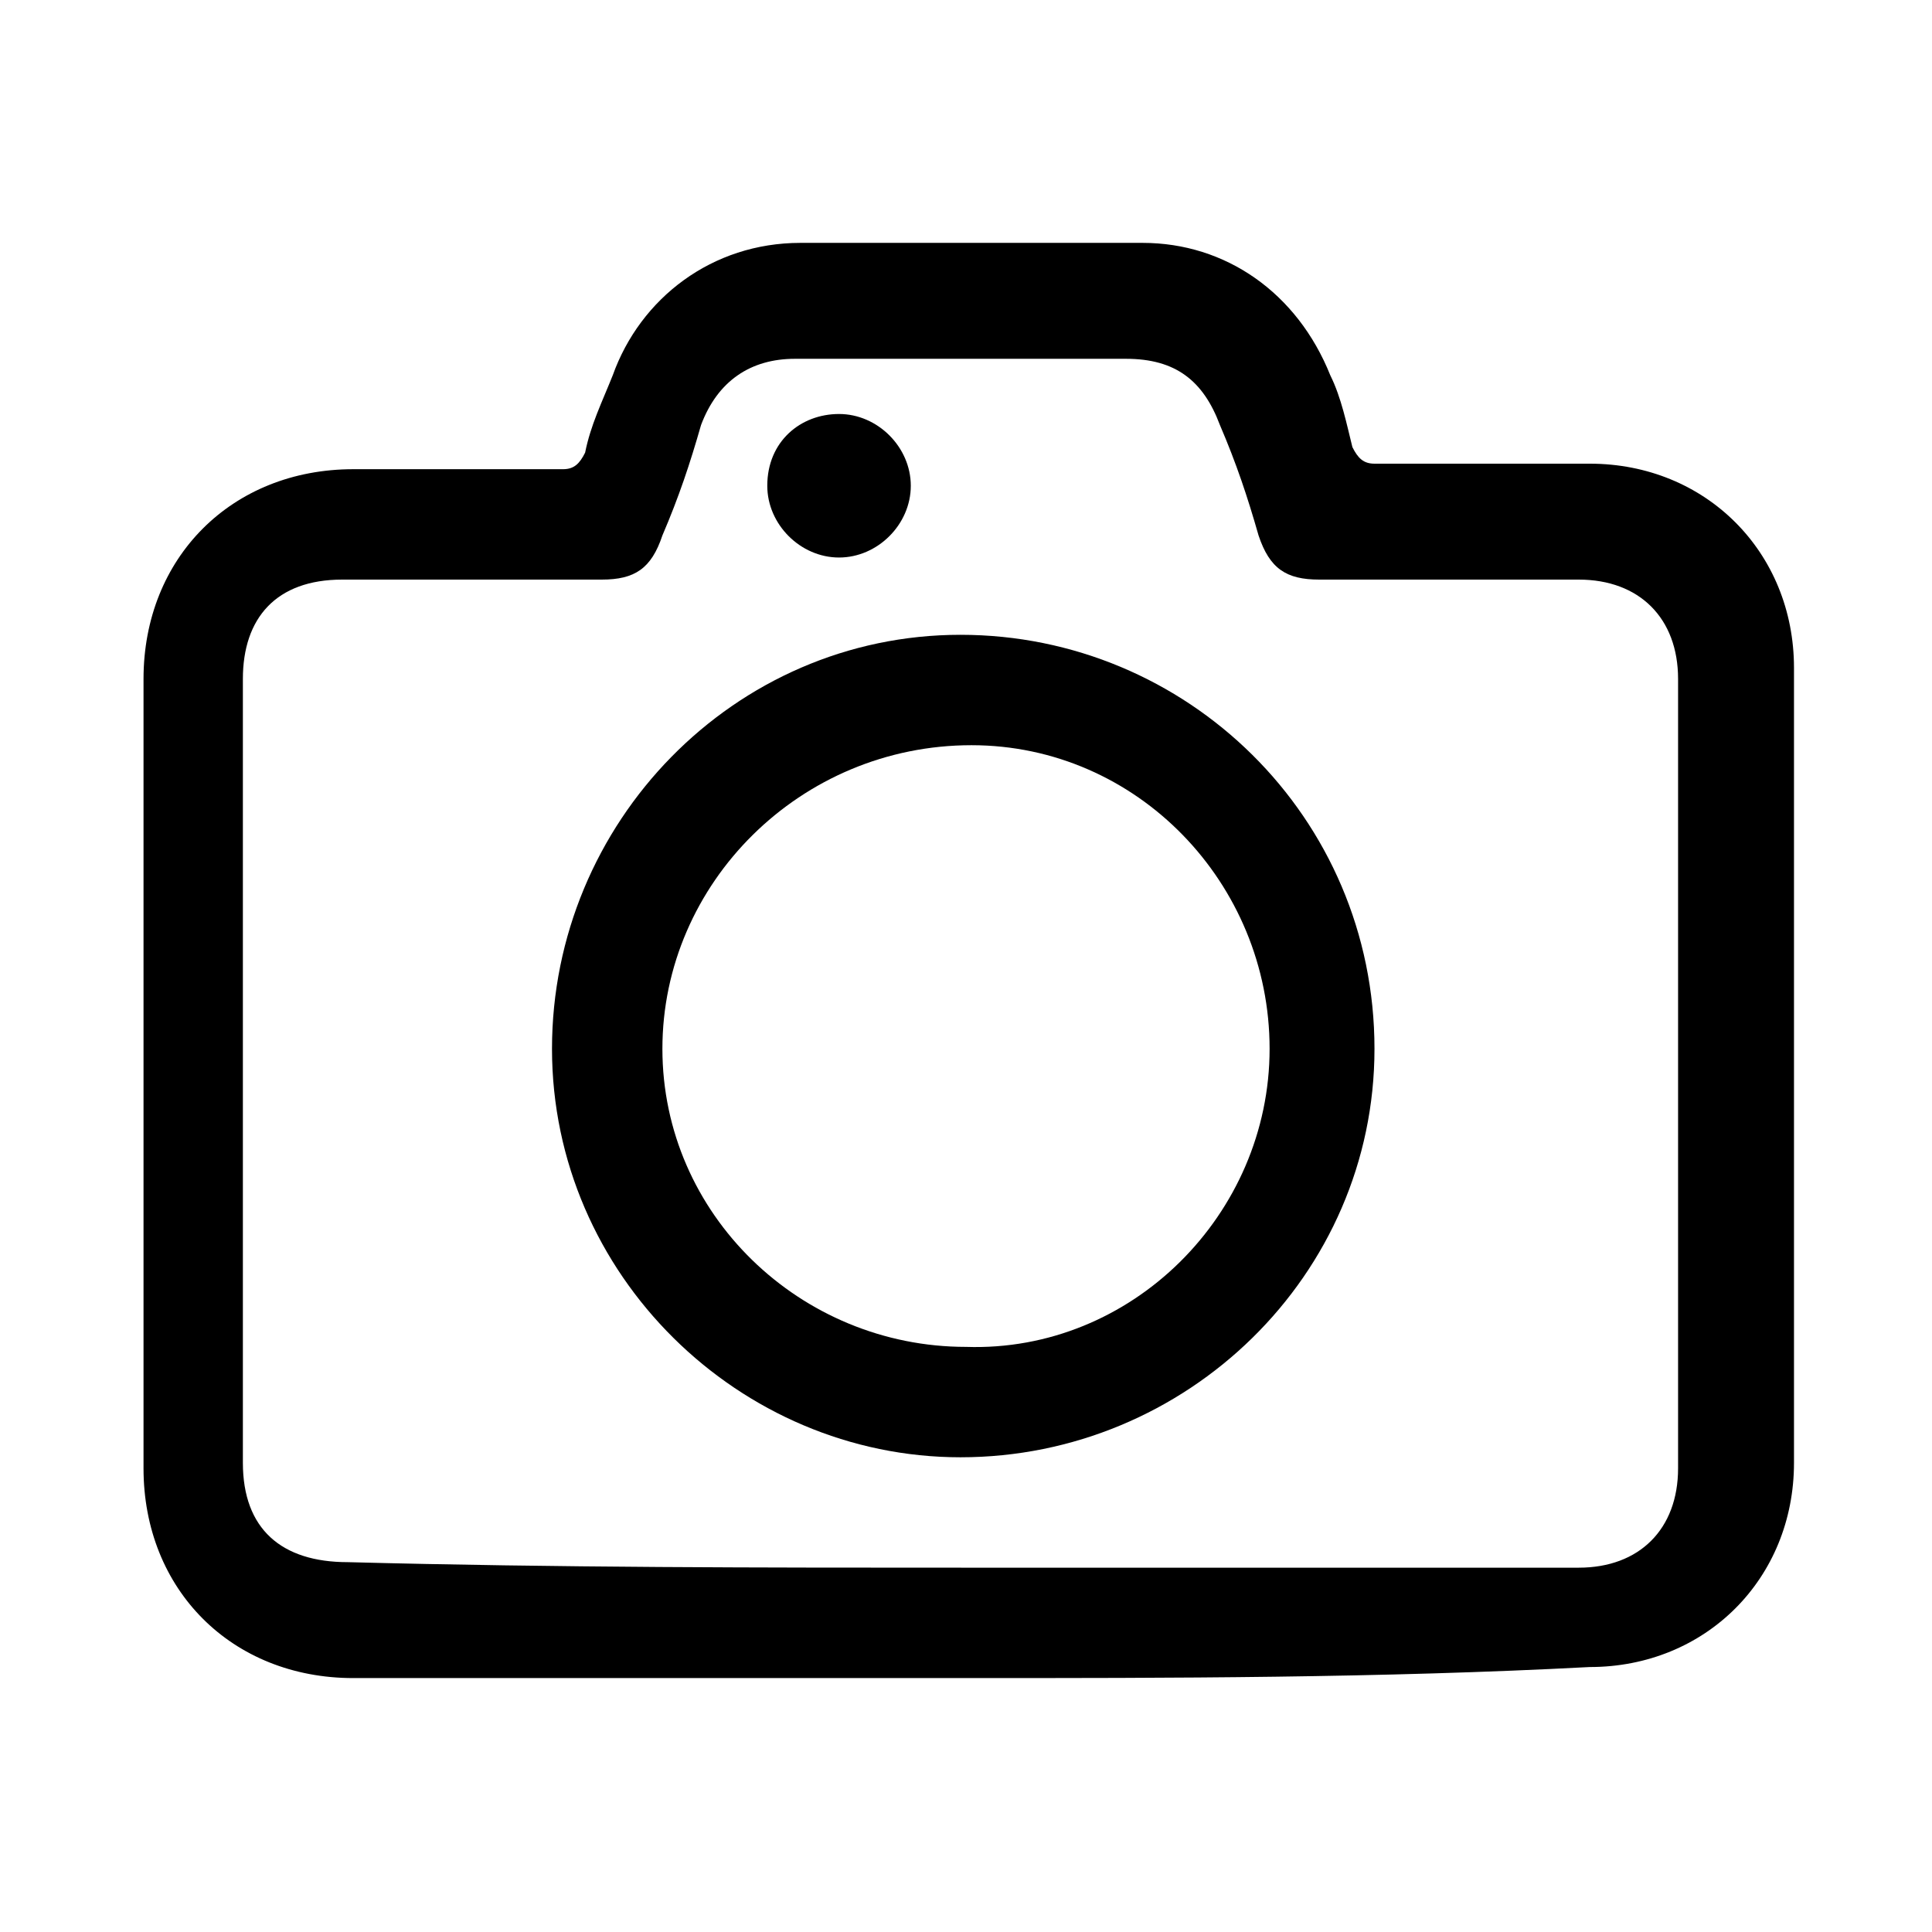 <?xml version="1.0" encoding="utf-8"?>
<!-- Generator: Adobe Illustrator 28.0.0, SVG Export Plug-In . SVG Version: 6.00 Build 0)  -->
<svg version="1.1" id="Capa_1" xmlns="http://www.w3.org/2000/svg" xmlns:xlink="http://www.w3.org/1999/xlink" x="0px" y="0px"
	 viewBox="0 0 35 35" style="enable-background:new 0 0 35 35;" xml:space="preserve">
<style type="text/css">
	.st0{fill:none;stroke:#000000;stroke-width:5;stroke-miterlimit:10;}
	.st1{fill:none;stroke:#000000;stroke-width:7;stroke-linecap:round;stroke-linejoin:round;stroke-miterlimit:10;}
</style>
<ellipse cx="248.5" cy="65.1" rx="8.5" ry="4"/>
<path class="st0" d="M287.7,63.6c1.3,0,2.4-1.1,2.3-2.4c-1.2-20.1-18-36.1-38.4-36.1h-5.1c-20.4,0-37.1,15.9-38.4,36.1
	c-0.1,1.3,1,2.4,2.3,2.4H287.7z"/>
<line class="st1" x1="248.5" y1="22.6" x2="248.5" y2="11.6"/>
<g>
	<line class="st1" x1="249" y1="90.6" x2="249" y2="78.3"/>
	<line class="st1" x1="272.2" y1="86.4" x2="264.9" y2="76.6"/>
	<line class="st1" x1="225.9" y1="86.4" x2="233.2" y2="76.6"/>
</g>
<g>
	<path d="M225.6-4.2c-5.4,0-10.8,0-16.2,0c-5.5,0-8.5-3-8.5-8.5c0-8.3,0-16.6,0-24.9c0-4.4,1.9-6.9,6.1-8.2c0.6-0.2,1.1-0.9,1.3-1.6
		c0.5-1.7,0.8-3.5,1.2-5.2c1.2-4.8,5.2-7.3,10-6.2c10.6,2.4,21.2,4.9,31.8,7.4c5,1.2,7.5,5.1,6.4,10.1c-2.2,10-4.5,20-6.9,30
		c-1.1,4.8-4.1,7.1-9.1,7.1C236.4-4.2,231-4.2,225.6-4.2z M225.7-8.6c5.5,0,10.9,0,16.4,0c2.9,0,4-1,4-3.9c0-8.4,0-16.7,0-25.1
		c0-2.8-1.1-3.9-3.9-3.9c-10.9,0-21.9,0-32.8,0c-2.9,0-4,1.1-4,3.9c0,8.4,0,16.7,0,25.1c0,2.8,1.1,3.8,3.9,3.8
		C214.7-8.6,220.2-8.6,225.7-8.6z M212.6-45.9c1.1,0,1.9,0,2.7,0c8.9,0,17.9,0,26.8,0c5.4,0,8.5,3.1,8.5,8.5c0,2.1,0,4.2,0,6.3
		c1.2-3.5,2-7.1,2.8-10.7c0.7-3.1-0.1-4.6-3.3-5.3c-10.5-2.5-21.1-4.9-31.6-7.3c-1.9-0.4-3.8,0.5-4.3,2.3
		C213.5-50.2,213.1-48.2,212.6-45.9z"/>
	<path d="M243.8-22.5c-2-2.7-4-5.3-6-8c-1.6-2.1-2.9-2.2-4.6-0.2c-2.2,2.5-4.3,4.9-6.4,7.4c-1.1,1.3-2.1,1.4-3.4,0.3
		c-1.4-1.2-2.8-2.2-4.2-3.4c-1.3-1.1-2.5-1.1-3.8-0.2c-2.5,1.6-5.1,3.2-7.9,4.9c-0.1-0.7-0.2-1.1-0.2-1.6c0-4.3,0-8.6,0-12.9
		c0-2.8,0.8-3.6,3.5-3.6c10,0,19.9,0,29.9,0c2.3,0,3.4,0.8,3.5,2.9c0.1,4.7,0,9.5,0,14.2C244.1-22.6,244-22.6,243.8-22.5z
		 M214.3-36.7c-1.7,0-3.2,1.4-3.2,3.2c0,1.8,1.4,3.2,3.1,3.2c1.6,0,3-1.4,3.1-3.1C217.4-35.1,215.9-36.7,214.3-36.7z"/>
</g>
<g>
	<path d="M326.1,91c1.9-1.8,4-3.2,6.4-4.1c8-3,17-0.1,21.6,7c4.6,7.1,3.8,16.5-2.2,22.6c-8.4,8.5-16.9,16.9-25.4,25.4
		c-0.1,0.1-0.3,0.3-0.5,0.4c-0.3-0.3-0.5-0.5-0.8-0.7c-8.2-8.1-16.3-16.3-24.5-24.4c-4.2-4.1-6.1-9.1-5.7-15
		c0.5-8.2,7.6-15.5,15.8-16.3c5.7-0.6,10.6,1,14.8,4.9C325.9,90.8,326,90.9,326.1,91z M326,97.5c-1.1-1.2-2.1-2.2-3.1-3.2
		c-5.3-5.3-13.9-5.4-19.2-0.1c-5.4,5.3-5.4,13.9-0.1,19.3c7.3,7.3,14.6,14.6,21.9,21.9c0.2,0.2,0.4,0.3,0.6,0.5
		c0.1-0.1,0.2-0.1,0.2-0.2c7.5-7.5,15-14.9,22.3-22.4c3.3-3.4,4.5-7.5,3.5-12.2c-1.1-5.2-4.3-8.7-9.4-10.3
		c-5.1-1.5-9.7-0.3-13.6,3.4C328.2,95.3,327.2,96.4,326,97.5z"/>
</g>
<g>
	<path d="M17.5,30.4c-3.7,0-7.4,0-11.1,0c-2.2,0-3.8-1.6-3.8-3.8c0-4.8,0-9.5,0-14.3c0-2.2,1.6-3.8,3.8-3.8c1.3,0,2.5,0,3.8,0
		c0.2,0,0.3-0.1,0.4-0.3c0.1-0.5,0.3-0.9,0.5-1.4c0.5-1.4,1.8-2.4,3.4-2.4c2.1,0,4.1,0,6.2,0c1.5,0,2.8,0.9,3.4,2.4
		c0.2,0.4,0.3,0.9,0.4,1.3c0.1,0.2,0.2,0.3,0.4,0.3c1.3,0,2.6,0,3.9,0c2.1,0,3.7,1.6,3.7,3.7c0,4.8,0,9.6,0,14.4
		c0,2.1-1.6,3.7-3.7,3.7C25,30.4,21.2,30.4,17.5,30.4z M17.5,28.4c3.7,0,7.4,0,11.1,0c1.1,0,1.8-0.7,1.8-1.8c0-4.8,0-9.5,0-14.3
		c0-1.1-0.7-1.8-1.8-1.8c-1.6,0-3.1,0-4.7,0c-0.6,0-0.9-0.2-1.1-0.8c-0.2-0.7-0.4-1.3-0.7-2c-0.3-0.8-0.8-1.2-1.7-1.2c-2,0-4,0-6,0
		c-0.8,0-1.4,0.4-1.7,1.2c-0.2,0.7-0.4,1.3-0.7,2c-0.2,0.6-0.5,0.8-1.1,0.8c-1.6,0-3.1,0-4.7,0c-1.2,0-1.8,0.7-1.8,1.8
		c0,4.7,0,9.5,0,14.2c0,1.2,0.7,1.8,1.9,1.8C10.1,28.4,13.8,28.4,17.5,28.4z"/>
	<path d="M10,19c0-4.1,3.3-7.5,7.4-7.5c4.1,0,7.5,3.3,7.5,7.5c0,4.1-3.4,7.4-7.5,7.4C13.4,26.4,10,23.1,10,19z M23,19
		c0-3-2.4-5.5-5.4-5.5C14.5,13.5,12,16,12,19c0,3,2.5,5.4,5.5,5.4C20.5,24.5,23,22,23,19z"/>
	<path d="M15.2,7.5c0.7,0,1.3,0.6,1.3,1.3c0,0.7-0.6,1.3-1.3,1.3c-0.7,0-1.3-0.6-1.3-1.3C13.9,8,14.5,7.5,15.2,7.5z"/>
</g>
</svg>
